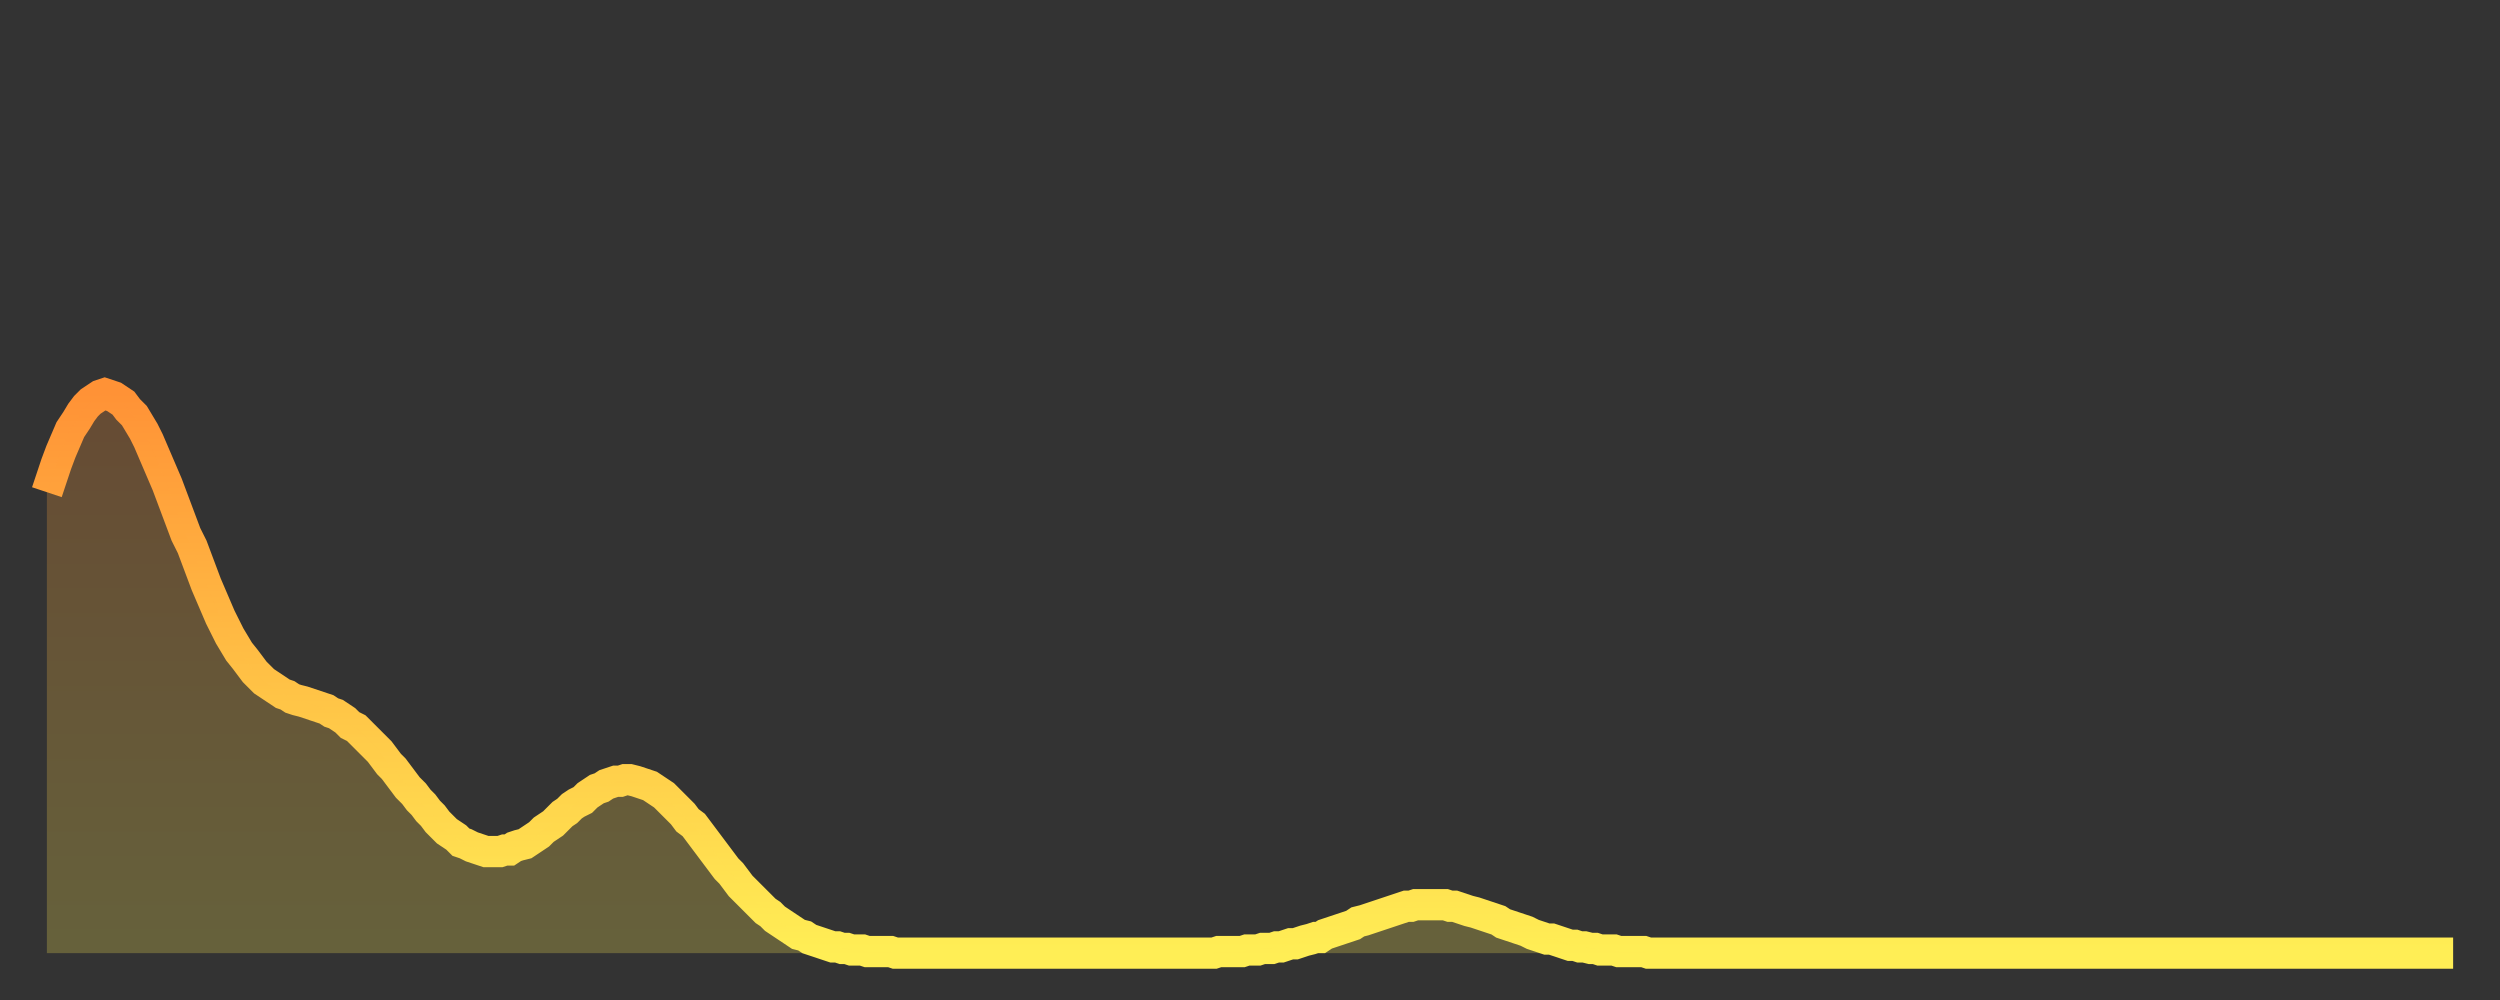 <?xml version="1.0" encoding="utf-8" ?>
<svg baseProfile="full" height="64" version="1.1" width="160" xmlns="http://www.w3.org/2000/svg" xmlns:ev="http://www.w3.org/2001/xml-events" xmlns:xlink="http://www.w3.org/1999/xlink"><rect width="100%" height="100%" fill="#333333" stroke="none"/><defs><linearGradient id="id201374" x1="0" x2="0" y1="0" y2="1"><stop offset="0%" stop-color="#ff9236" /><stop offset="50%" stop-color="#ffc045" /><stop offset="100%" stop-color="#ffee55" /></linearGradient></defs><g transform="translate(3,3)"><g><path d="M 0.0 28.5 0.3 27.6 0.6 26.7 0.9 25.9 1.2 25.2 1.5 24.5 1.9 23.9 2.2 23.4 2.5 23.0 2.8 22.7 3.1 22.5 3.4 22.3 3.7 22.2 4.0 22.3 4.3 22.4 4.6 22.6 4.9 22.8 5.2 23.2 5.6 23.6 5.9 24.1 6.2 24.6 6.5 25.2 6.8 25.9 7.1 26.6 7.4 27.3 7.7 28.0 8.0 28.8 8.3 29.6 8.6 30.4 8.9 31.2 9.3 32.0 9.6 32.8 9.9 33.6 10.2 34.4 10.5 35.1 10.8 35.8 11.1 36.5 11.4 37.1 11.7 37.7 12.0 38.2 12.3 38.7 12.7 39.2 13.0 39.6 13.3 40.0 13.6 40.3 13.9 40.6 14.2 40.8 14.5 41.0 14.8 41.2 15.1 41.4 15.4 41.5 15.7 41.7 16.0 41.8 16.4 41.9 16.7 42.0 17.0 42.1 17.3 42.2 17.6 42.3 17.9 42.4 18.2 42.6 18.5 42.7 18.8 42.9 19.1 43.1 19.4 43.4 19.8 43.6 20.1 43.9 20.4 44.2 20.7 44.5 21.0 44.8 21.3 45.1 21.6 45.5 21.9 45.9 22.2 46.2 22.5 46.6 22.8 47.0 23.1 47.4 23.5 47.8 23.8 48.2 24.1 48.5 24.4 48.9 24.7 49.2 25.0 49.6 25.3 49.9 25.6 50.2 25.9 50.4 26.2 50.6 26.5 50.9 26.8 51.0 27.2 51.2 27.5 51.3 27.8 51.4 28.1 51.5 28.4 51.5 28.7 51.5 29.0 51.5 29.3 51.4 29.6 51.4 29.9 51.2 30.2 51.1 30.6 51.0 30.9 50.8 31.2 50.6 31.5 50.4 31.8 50.1 32.1 49.9 32.4 49.7 32.7 49.4 33.0 49.1 33.3 48.9 33.6 48.6 33.9 48.4 34.3 48.2 34.6 47.9 34.9 47.7 35.2 47.5 35.5 47.4 35.8 47.2 36.1 47.1 36.4 47.0 36.7 47.0 37.0 46.9 37.3 46.9 37.7 47.0 38.0 47.1 38.3 47.2 38.6 47.3 38.9 47.5 39.2 47.7 39.5 47.9 39.8 48.2 40.1 48.5 40.4 48.8 40.7 49.1 41.0 49.5 41.4 49.8 41.7 50.2 42.0 50.6 42.3 51.0 42.6 51.4 42.9 51.8 43.2 52.2 43.5 52.6 43.8 52.9 44.1 53.3 44.4 53.7 44.7 54.0 45.1 54.4 45.4 54.7 45.7 55.0 46.0 55.3 46.3 55.5 46.6 55.8 46.9 56.0 47.2 56.2 47.5 56.4 47.8 56.6 48.1 56.8 48.5 56.9 48.8 57.1 49.1 57.2 49.4 57.3 49.7 57.4 50.0 57.5 50.3 57.6 50.6 57.6 50.9 57.7 51.2 57.7 51.5 57.8 51.8 57.8 52.2 57.8 52.5 57.9 52.8 57.9 53.1 57.9 53.4 57.9 53.7 57.9 54.0 57.9 54.3 58.0 54.6 58.0 54.9 58.0 55.2 58.0 55.6 58.0 55.9 58.0 56.2 58.0 56.5 58.0 56.8 58.0 57.1 58.0 57.4 58.0 57.7 58.0 58.0 58.0 58.3 58.0 58.6 58.0 58.9 58.0 59.3 58.0 59.6 58.0 59.9 58.0 60.2 58.0 60.5 58.0 60.8 58.0 61.1 58.0 61.4 58.0 61.7 58.0 62.0 58.0 62.3 58.0 62.6 58.0 63.0 58.0 63.3 58.0 63.6 58.0 63.9 58.0 64.2 58.0 64.5 58.0 64.8 58.0 65.1 58.0 65.4 58.0 65.7 58.0 66.0 58.0 66.4 58.0 66.7 58.0 67.0 58.0 67.3 58.0 67.6 58.0 67.9 58.0 68.2 58.0 68.5 58.0 68.8 58.0 69.1 58.0 69.4 58.0 69.7 58.0 70.1 58.0 70.4 58.0 70.7 58.0 71.0 58.0 71.3 58.0 71.6 58.0 71.9 58.0 72.2 58.0 72.5 58.0 72.8 58.0 73.1 58.0 73.5 58.0 73.8 58.0 74.1 58.0 74.4 58.0 74.7 58.0 75.0 57.9 75.3 57.9 75.6 57.9 75.9 57.9 76.2 57.9 76.5 57.9 76.8 57.8 77.2 57.8 77.5 57.8 77.8 57.7 78.1 57.7 78.4 57.7 78.7 57.6 79.0 57.6 79.3 57.5 79.6 57.4 79.9 57.4 80.2 57.3 80.5 57.2 80.9 57.1 81.2 57.0 81.5 57.0 81.8 56.8 82.1 56.7 82.4 56.6 82.7 56.5 83.0 56.4 83.3 56.3 83.6 56.2 83.9 56.0 84.3 55.9 84.6 55.8 84.9 55.7 85.2 55.6 85.5 55.5 85.8 55.4 86.1 55.3 86.4 55.2 86.7 55.1 87.0 55.0 87.3 55.0 87.6 54.9 88.0 54.9 88.3 54.9 88.6 54.9 88.9 54.9 89.2 54.9 89.5 54.9 89.8 55.0 90.1 55.0 90.4 55.1 90.7 55.2 91.0 55.3 91.4 55.4 91.7 55.5 92.0 55.6 92.3 55.7 92.6 55.8 92.9 55.9 93.2 56.1 93.5 56.2 93.8 56.3 94.1 56.4 94.4 56.5 94.7 56.6 95.1 56.8 95.4 56.9 95.7 57.0 96.0 57.1 96.3 57.1 96.6 57.2 96.9 57.3 97.2 57.4 97.5 57.5 97.8 57.5 98.1 57.6 98.4 57.6 98.8 57.7 99.1 57.7 99.4 57.8 99.7 57.8 100.0 57.8 100.3 57.8 100.6 57.9 100.9 57.9 101.2 57.9 101.5 57.9 101.8 57.9 102.2 57.9 102.5 58.0 102.8 58.0 103.1 58.0 103.4 58.0 103.7 58.0 104.0 58.0 104.3 58.0 104.6 58.0 104.9 58.0 105.2 58.0 105.5 58.0 105.9 58.0 106.2 58.0 106.5 58.0 106.8 58.0 107.1 58.0 107.4 58.0 107.7 58.0 108.0 58.0 108.3 58.0 108.6 58.0 108.9 58.0 109.3 58.0 109.6 58.0 109.9 58.0 110.2 58.0 110.5 58.0 110.8 58.0 111.1 58.0 111.4 58.0 111.7 58.0 112.0 58.0 112.3 58.0 112.6 58.0 113.0 58.0 113.3 58.0 113.6 58.0 113.9 58.0 114.2 58.0 114.5 58.0 114.8 58.0 115.1 58.0 115.4 58.0 115.7 58.0 116.0 58.0 116.3 58.0 116.7 58.0 117.0 58.0 117.3 58.0 117.6 58.0 117.9 58.0 118.2 58.0 118.5 58.0 118.8 58.0 119.1 58.0 119.4 58.0 119.7 58.0 120.1 58.0 120.4 58.0 120.7 58.0 121.0 58.0 121.3 58.0 121.6 58.0 121.9 58.0 122.2 58.0 122.5 58.0 122.8 58.0 123.1 58.0 123.4 58.0 123.8 58.0 124.1 58.0 124.4 58.0 124.7 58.0 125.0 58.0 125.3 58.0 125.6 58.0 125.9 58.0 126.2 58.0 126.5 58.0 126.8 58.0 127.2 58.0 127.5 58.0 127.8 58.0 128.1 58.0 128.4 58.0 128.7 58.0 129.0 58.0 129.3 58.0 129.6 58.0 129.9 58.0 130.2 58.0 130.5 58.0 130.9 58.0 131.2 58.0 131.5 58.0 131.8 58.0 132.1 58.0 132.4 58.0 132.7 58.0 133.0 58.0 133.3 58.0 133.6 58.0 133.9 58.0 134.2 58.0 134.6 58.0 134.9 58.0 135.2 58.0 135.5 58.0 135.8 58.0 136.1 58.0 136.4 58.0 136.7 58.0 137.0 58.0 137.3 58.0 137.6 58.0 138.0 58.0 138.3 58.0 138.6 58.0 138.9 58.0 139.2 58.0 139.5 58.0 139.8 58.0 140.1 58.0 140.4 58.0 140.7 58.0 141.0 58.0 141.3 58.0 141.7 58.0 142.0 58.0 142.3 58.0 142.6 58.0 142.9 58.0 143.2 58.0 143.5 58.0 143.8 58.0 144.1 58.0 144.4 58.0 144.7 58.0 145.1 58.0 145.4 58.0 145.7 58.0 146.0 58.0 146.3 58.0 146.6 58.0 146.9 58.0 147.2 58.0 147.5 58.0 147.8 58.0 148.1 58.0 148.4 58.0 148.8 58.0 149.1 58.0 149.4 58.0 149.7 58.0 150.0 58.0 150.3 58.0 150.6 58.0 150.9 58.0 151.2 58.0 151.5 58.0 151.8 58.0 152.1 58.0 152.5 58.0 152.8 58.0 153.1 58.0 153.4 58.0 153.7 58.0 154.0 58.0" fill="none" id="graph-curve" opacity="1" stroke="url(#id201374)" stroke-width="2" /><path d="M 0 58 L 0.0 28.5 0.3 27.6 0.6 26.7 0.9 25.9 1.2 25.2 1.5 24.5 1.9 23.9 2.2 23.4 2.5 23.0 2.8 22.7 3.1 22.5 3.4 22.3 3.7 22.2 4.0 22.3 4.3 22.4 4.6 22.6 4.9 22.8 5.2 23.2 5.6 23.6 5.9 24.1 6.2 24.6 6.5 25.2 6.8 25.9 7.1 26.6 7.4 27.3 7.7 28.0 8.0 28.8 8.3 29.6 8.6 30.4 8.9 31.2 9.3 32.0 9.6 32.8 9.9 33.6 10.2 34.4 10.5 35.1 10.8 35.8 11.1 36.5 11.4 37.1 11.7 37.7 12.0 38.2 12.3 38.7 12.7 39.2 13.0 39.6 13.3 40.0 13.6 40.3 13.9 40.6 14.2 40.8 14.5 41.0 14.8 41.2 15.1 41.4 15.4 41.5 15.7 41.7 16.0 41.8 16.4 41.9 16.7 42.0 17.0 42.1 17.3 42.2 17.6 42.3 17.9 42.4 18.2 42.6 18.5 42.7 18.8 42.9 19.1 43.1 19.4 43.4 19.8 43.6 20.1 43.9 20.4 44.2 20.7 44.5 21.0 44.8 21.3 45.1 21.6 45.5 21.9 45.9 22.2 46.2 22.5 46.6 22.8 47.0 23.1 47.4 23.5 47.8 23.8 48.2 24.1 48.5 24.4 48.9 24.7 49.2 25.0 49.6 25.3 49.9 25.6 50.2 25.9 50.4 26.2 50.6 26.5 50.9 26.8 51.0 27.2 51.2 27.5 51.3 27.8 51.4 28.1 51.5 28.4 51.5 28.7 51.5 29.0 51.5 29.3 51.4 29.6 51.4 29.9 51.2 30.2 51.1 30.6 51.0 30.9 50.8 31.2 50.6 31.5 50.4 31.8 50.1 32.1 49.9 32.4 49.7 32.7 49.4 33.0 49.1 33.3 48.9 33.6 48.6 33.9 48.4 34.3 48.2 34.6 47.9 34.9 47.7 35.2 47.5 35.5 47.4 35.8 47.2 36.1 47.1 36.4 47.0 36.7 47.0 37.0 46.9 37.3 46.9 37.7 47.0 38.0 47.1 38.3 47.2 38.6 47.3 38.9 47.5 39.2 47.7 39.5 47.9 39.8 48.2 40.1 48.5 40.4 48.8 40.7 49.1 41.0 49.5 41.4 49.8 41.7 50.2 42.0 50.6 42.3 51.0 42.6 51.4 42.9 51.8 43.2 52.2 43.5 52.6 43.8 52.9 44.1 53.3 44.4 53.7 44.7 54.0 45.1 54.4 45.4 54.7 45.7 55.0 46.0 55.3 46.3 55.5 46.6 55.8 46.9 56.0 47.2 56.2 47.5 56.4 47.8 56.6 48.1 56.8 48.5 56.9 48.8 57.1 49.1 57.2 49.4 57.3 49.7 57.4 50.0 57.5 50.3 57.6 50.6 57.6 50.9 57.7 51.2 57.7 51.5 57.8 51.8 57.8 52.2 57.8 52.5 57.9 52.8 57.9 53.1 57.9 53.4 57.9 53.7 57.9 54.0 57.9 54.3 58.0 54.6 58.0 54.9 58.0 55.2 58.0 55.6 58.0 55.9 58.0 56.2 58.0 56.5 58.0 56.8 58.0 57.1 58.0 57.4 58.0 57.7 58.0 58.0 58.0 58.3 58.0 58.6 58.0 58.9 58.0 59.3 58.0 59.6 58.0 59.9 58.0 60.2 58.0 60.5 58.0 60.8 58.0 61.1 58.0 61.4 58.0 61.7 58.0 62.0 58.0 62.3 58.0 62.6 58.0 63.0 58.0 63.3 58.0 63.6 58.0 63.9 58.0 64.2 58.0 64.5 58.0 64.8 58.0 65.1 58.0 65.4 58.0 65.7 58.0 66.0 58.0 66.4 58.0 66.7 58.0 67.0 58.0 67.3 58.0 67.6 58.0 67.9 58.0 68.2 58.0 68.5 58.0 68.8 58.0 69.1 58.0 69.4 58.0 69.7 58.0 70.1 58.0 70.4 58.0 70.7 58.0 71.0 58.0 71.3 58.0 71.6 58.0 71.9 58.0 72.2 58.0 72.5 58.0 72.8 58.0 73.1 58.0 73.5 58.0 73.8 58.0 74.1 58.0 74.4 58.0 74.7 58.0 75.0 57.9 75.3 57.9 75.6 57.9 75.9 57.9 76.2 57.9 76.5 57.9 76.8 57.8 77.2 57.8 77.5 57.8 77.8 57.7 78.1 57.7 78.4 57.7 78.7 57.6 79.0 57.6 79.3 57.5 79.6 57.4 79.9 57.4 80.2 57.3 80.5 57.2 80.9 57.1 81.2 57.0 81.5 57.0 81.8 56.8 82.1 56.7 82.4 56.6 82.7 56.5 83.0 56.4 83.3 56.3 83.6 56.2 83.9 56.0 84.3 55.9 84.6 55.8 84.9 55.7 85.2 55.6 85.5 55.5 85.8 55.4 86.1 55.3 86.4 55.2 86.7 55.1 87.0 55.0 87.3 55.0 87.6 54.9 88.0 54.9 88.3 54.9 88.6 54.9 88.9 54.9 89.2 54.9 89.5 54.9 89.8 55.0 90.1 55.0 90.4 55.1 90.7 55.2 91.0 55.3 91.4 55.4 91.7 55.5 92.0 55.6 92.3 55.7 92.6 55.8 92.9 55.9 93.2 56.1 93.5 56.2 93.8 56.3 94.1 56.4 94.4 56.5 94.7 56.6 95.1 56.8 95.4 56.9 95.7 57.0 96.0 57.1 96.3 57.1 96.6 57.2 96.9 57.3 97.2 57.4 97.5 57.5 97.8 57.5 98.1 57.6 98.4 57.6 98.8 57.7 99.1 57.7 99.4 57.8 99.7 57.8 100.0 57.8 100.3 57.8 100.6 57.9 100.9 57.9 101.2 57.9 101.5 57.9 101.8 57.9 102.2 57.9 102.5 58.0 102.8 58.0 103.1 58.0 103.4 58.0 103.7 58.0 104.0 58.0 104.3 58.0 104.6 58.0 104.9 58.0 105.2 58.0 105.5 58.0 105.9 58.0 106.2 58.0 106.5 58.0 106.8 58.0 107.1 58.0 107.4 58.0 107.7 58.0 108.0 58.0 108.3 58.0 108.6 58.0 108.9 58.0 109.3 58.0 109.6 58.0 109.9 58.0 110.2 58.0 110.5 58.0 110.8 58.0 111.1 58.0 111.4 58.0 111.7 58.0 112.0 58.0 112.3 58.0 112.6 58.0 113.0 58.0 113.3 58.0 113.6 58.0 113.9 58.0 114.2 58.0 114.5 58.0 114.8 58.0 115.1 58.0 115.4 58.0 115.7 58.0 116.0 58.0 116.3 58.0 116.7 58.0 117.0 58.0 117.3 58.0 117.6 58.0 117.9 58.0 118.2 58.0 118.5 58.0 118.8 58.0 119.1 58.0 119.4 58.0 119.7 58.0 120.1 58.0 120.4 58.0 120.7 58.0 121.0 58.0 121.3 58.0 121.6 58.0 121.9 58.0 122.2 58.0 122.5 58.0 122.8 58.0 123.1 58.0 123.4 58.0 123.8 58.0 124.1 58.0 124.4 58.0 124.7 58.0 125.0 58.0 125.3 58.0 125.6 58.0 125.9 58.0 126.2 58.0 126.5 58.0 126.8 58.0 127.2 58.0 127.5 58.0 127.8 58.0 128.1 58.0 128.4 58.0 128.7 58.0 129.0 58.0 129.3 58.0 129.6 58.0 129.9 58.0 130.2 58.0 130.5 58.0 130.9 58.0 131.2 58.0 131.5 58.0 131.8 58.0 132.1 58.0 132.4 58.0 132.7 58.0 133.0 58.0 133.3 58.0 133.6 58.0 133.9 58.0 134.2 58.0 134.6 58.0 134.9 58.0 135.2 58.0 135.5 58.0 135.8 58.0 136.1 58.0 136.4 58.0 136.7 58.0 137.0 58.0 137.3 58.0 137.6 58.0 138.0 58.0 138.3 58.0 138.6 58.0 138.9 58.0 139.2 58.0 139.5 58.0 139.8 58.0 140.1 58.0 140.4 58.0 140.7 58.0 141.0 58.0 141.3 58.0 141.7 58.0 142.0 58.0 142.3 58.0 142.6 58.0 142.9 58.0 143.2 58.0 143.5 58.0 143.8 58.0 144.1 58.0 144.4 58.0 144.7 58.0 145.1 58.0 145.4 58.0 145.7 58.0 146.0 58.0 146.3 58.0 146.6 58.0 146.9 58.0 147.2 58.0 147.5 58.0 147.8 58.0 148.1 58.0 148.4 58.0 148.8 58.0 149.1 58.0 149.4 58.0 149.7 58.0 150.0 58.0 150.3 58.0 150.6 58.0 150.9 58.0 151.2 58.0 151.5 58.0 151.8 58.0 152.1 58.0 152.5 58.0 152.8 58.0 153.1 58.0 153.4 58.0 153.7 58.0 154.0 58.0 154 58" fill="url(#id201374)" fill-opacity=".25" id="graph-shadow" /></g></g></svg>
